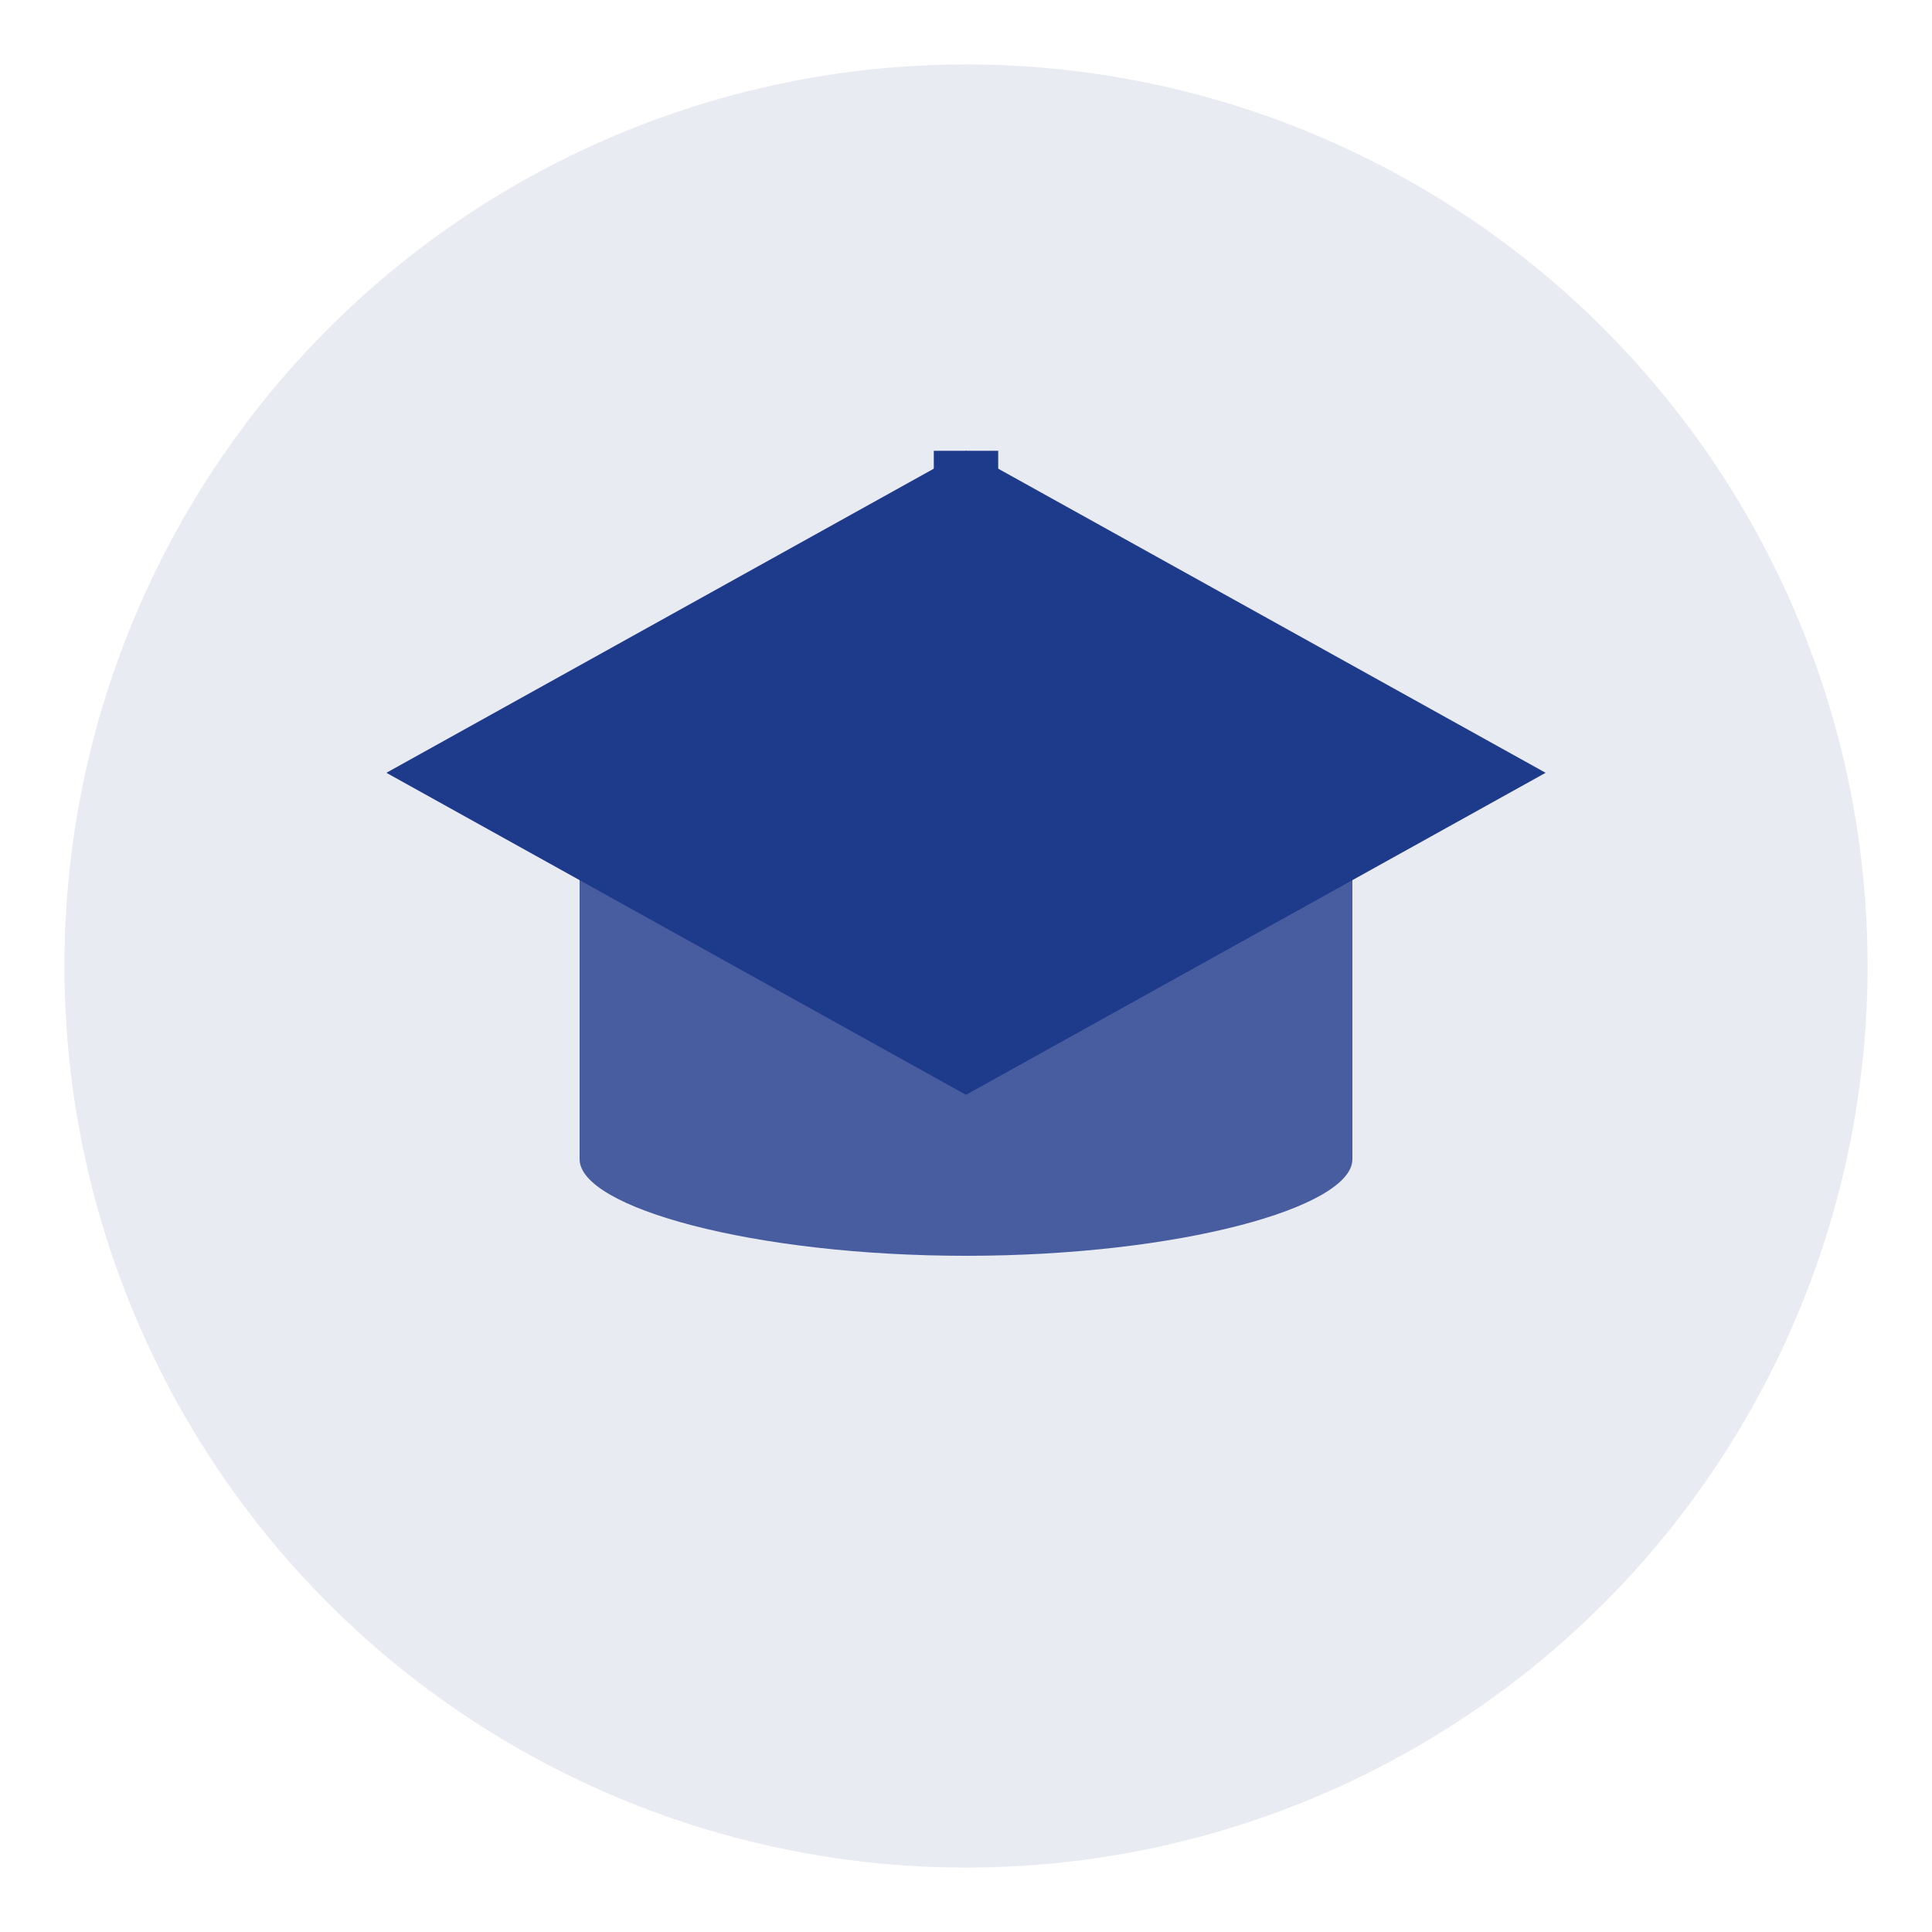 <svg xmlns="http://www.w3.org/2000/svg" viewBox="0 0 60 60" width="60" height="60">
  <circle cx="30" cy="30" r="28" fill="#1e3a8a" opacity="0.1"/>
  <g fill="#1e3a8a">
    <!-- Graduation cap top (mortarboard) - wider diamond shape -->
    <path d="M30 14L12 24l18 10 18-10z"/>
    <!-- Cap base/band that sits on head - narrower -->
    <path d="M18 26v10c0 1.5 5.4 3 12 3s12-1.5 12-3v-10l-12 6.5z" opacity="0.8"/>
    <!-- Tassel string -->
    <rect x="29" y="14" width="2" height="12"/>
    <!-- Tassel ball -->
    <circle cx="30" cy="28" r="2.5"/>
  </g>
</svg>